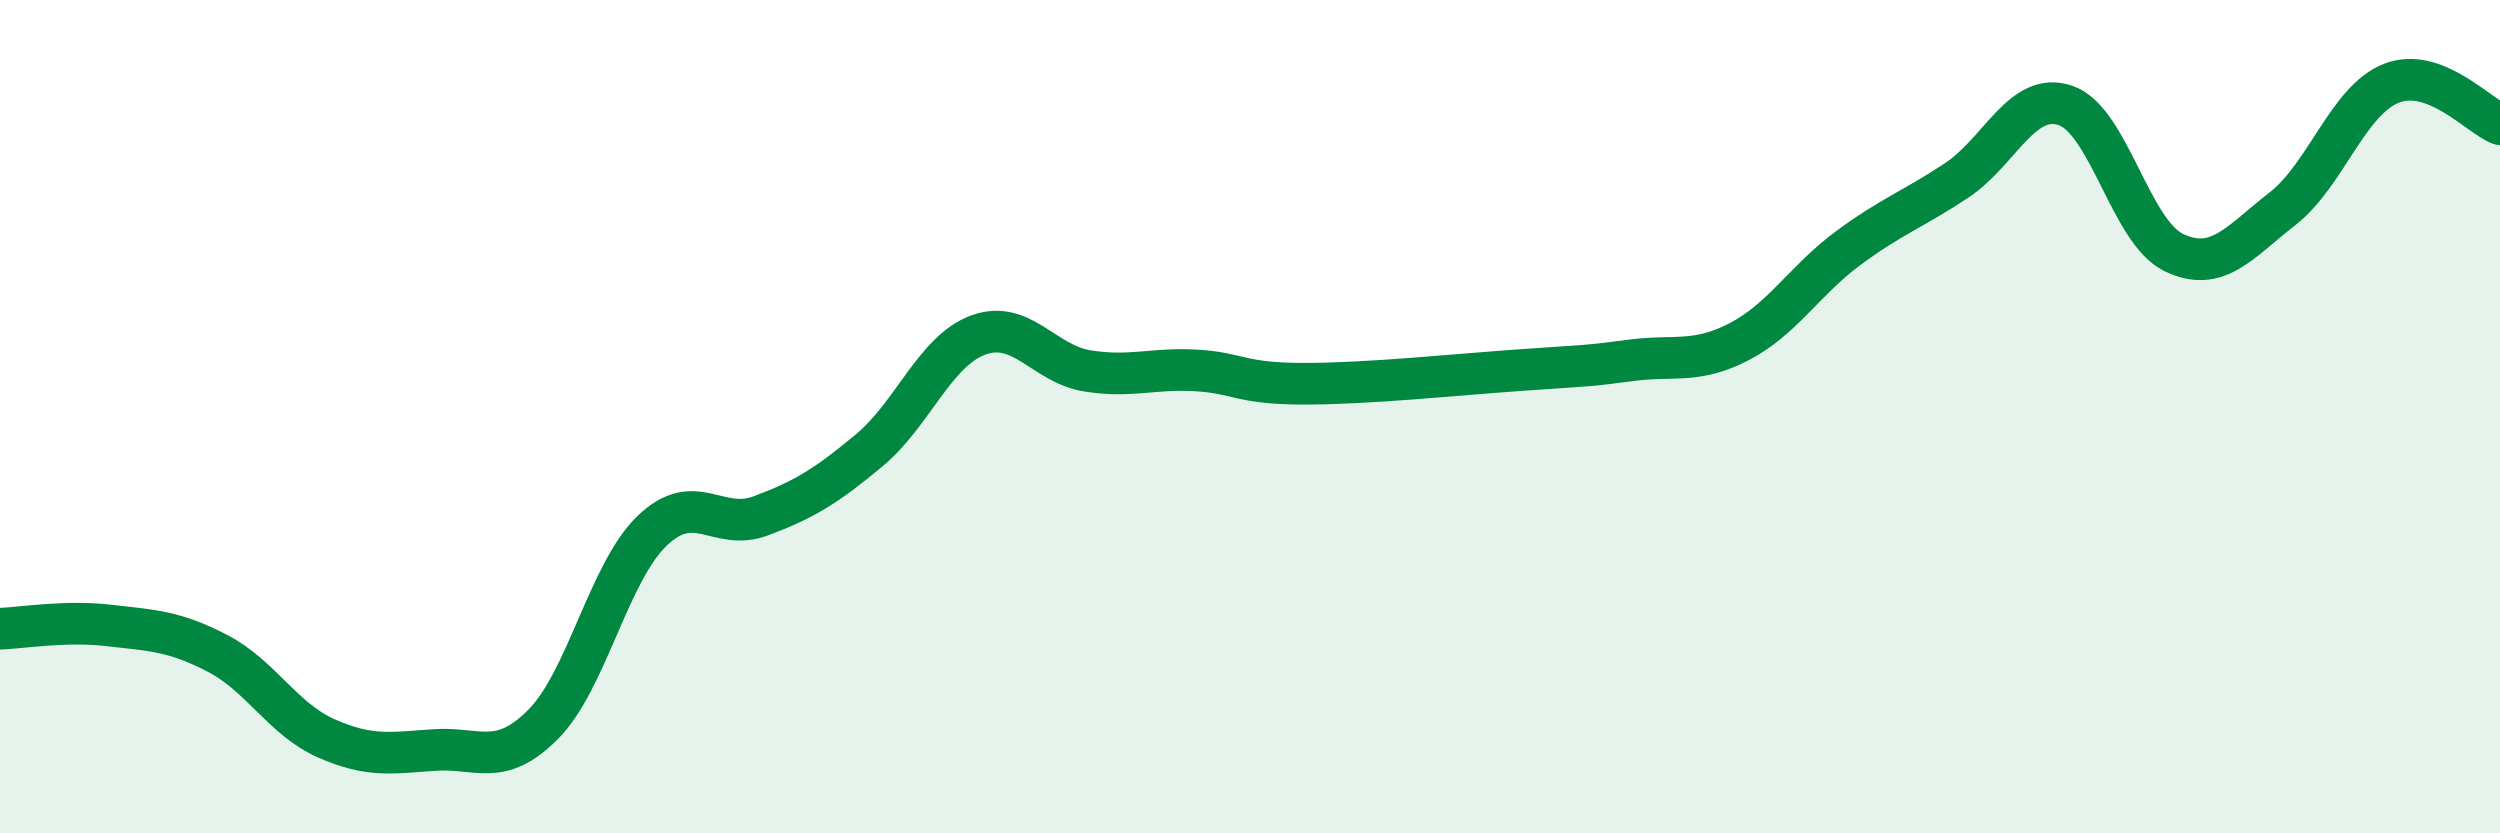 
    <svg width="60" height="20" viewBox="0 0 60 20" xmlns="http://www.w3.org/2000/svg">
      <path
        d="M 0,15.09 C 0.52,15.07 1.57,14.89 2.61,15.01 C 3.65,15.13 4.18,15.14 5.22,15.68 C 6.26,16.22 6.79,17.26 7.83,17.72 C 8.87,18.18 9.39,18.07 10.43,18 C 11.47,17.93 12,18.43 13.04,17.38 C 14.08,16.33 14.61,13.74 15.65,12.74 C 16.69,11.74 17.22,12.77 18.26,12.38 C 19.3,11.99 19.83,11.67 20.87,10.8 C 21.91,9.93 22.44,8.42 23.48,8.04 C 24.52,7.66 25.05,8.73 26.09,8.9 C 27.13,9.07 27.66,8.83 28.7,8.89 C 29.74,8.95 29.74,9.21 31.3,9.21 C 32.86,9.21 34.95,8.99 36.52,8.88 C 38.09,8.77 38.09,8.79 39.13,8.65 C 40.17,8.51 40.7,8.74 41.74,8.2 C 42.78,7.66 43.31,6.73 44.35,5.96 C 45.39,5.19 45.92,5.02 46.96,4.33 C 48,3.64 48.53,2.18 49.57,2.53 C 50.61,2.88 51.13,5.56 52.17,6.06 C 53.21,6.56 53.74,5.82 54.78,5.01 C 55.82,4.2 56.35,2.41 57.39,2 C 58.43,1.59 59.48,2.78 60,2.98L60 20L0 20Z"
        fill="#008740"
        opacity="0.1"
        stroke-linecap="round"
        stroke-linejoin="round"
      />
      <path
        d="M 0,15.09 C 0.52,15.07 1.57,14.89 2.61,15.01 C 3.65,15.13 4.18,15.14 5.22,15.68 C 6.26,16.22 6.79,17.26 7.83,17.72 C 8.87,18.18 9.39,18.07 10.43,18 C 11.47,17.93 12,18.43 13.04,17.38 C 14.08,16.33 14.61,13.74 15.65,12.74 C 16.69,11.74 17.22,12.77 18.26,12.38 C 19.3,11.99 19.83,11.67 20.87,10.8 C 21.91,9.93 22.44,8.42 23.48,8.04 C 24.52,7.66 25.05,8.73 26.09,8.9 C 27.13,9.07 27.66,8.83 28.7,8.89 C 29.74,8.95 29.74,9.21 31.3,9.21 C 32.86,9.21 34.95,8.99 36.52,8.88 C 38.09,8.77 38.09,8.79 39.13,8.65 C 40.17,8.51 40.7,8.74 41.74,8.2 C 42.78,7.66 43.31,6.73 44.35,5.96 C 45.39,5.19 45.92,5.02 46.96,4.33 C 48,3.64 48.53,2.18 49.57,2.53 C 50.61,2.88 51.13,5.56 52.17,6.06 C 53.21,6.56 53.74,5.82 54.78,5.01 C 55.82,4.2 56.35,2.41 57.39,2 C 58.43,1.59 59.48,2.78 60,2.98"
        stroke="#008740"
        stroke-width="1"
        fill="none"
        stroke-linecap="round"
        stroke-linejoin="round"
      />
    </svg>
  